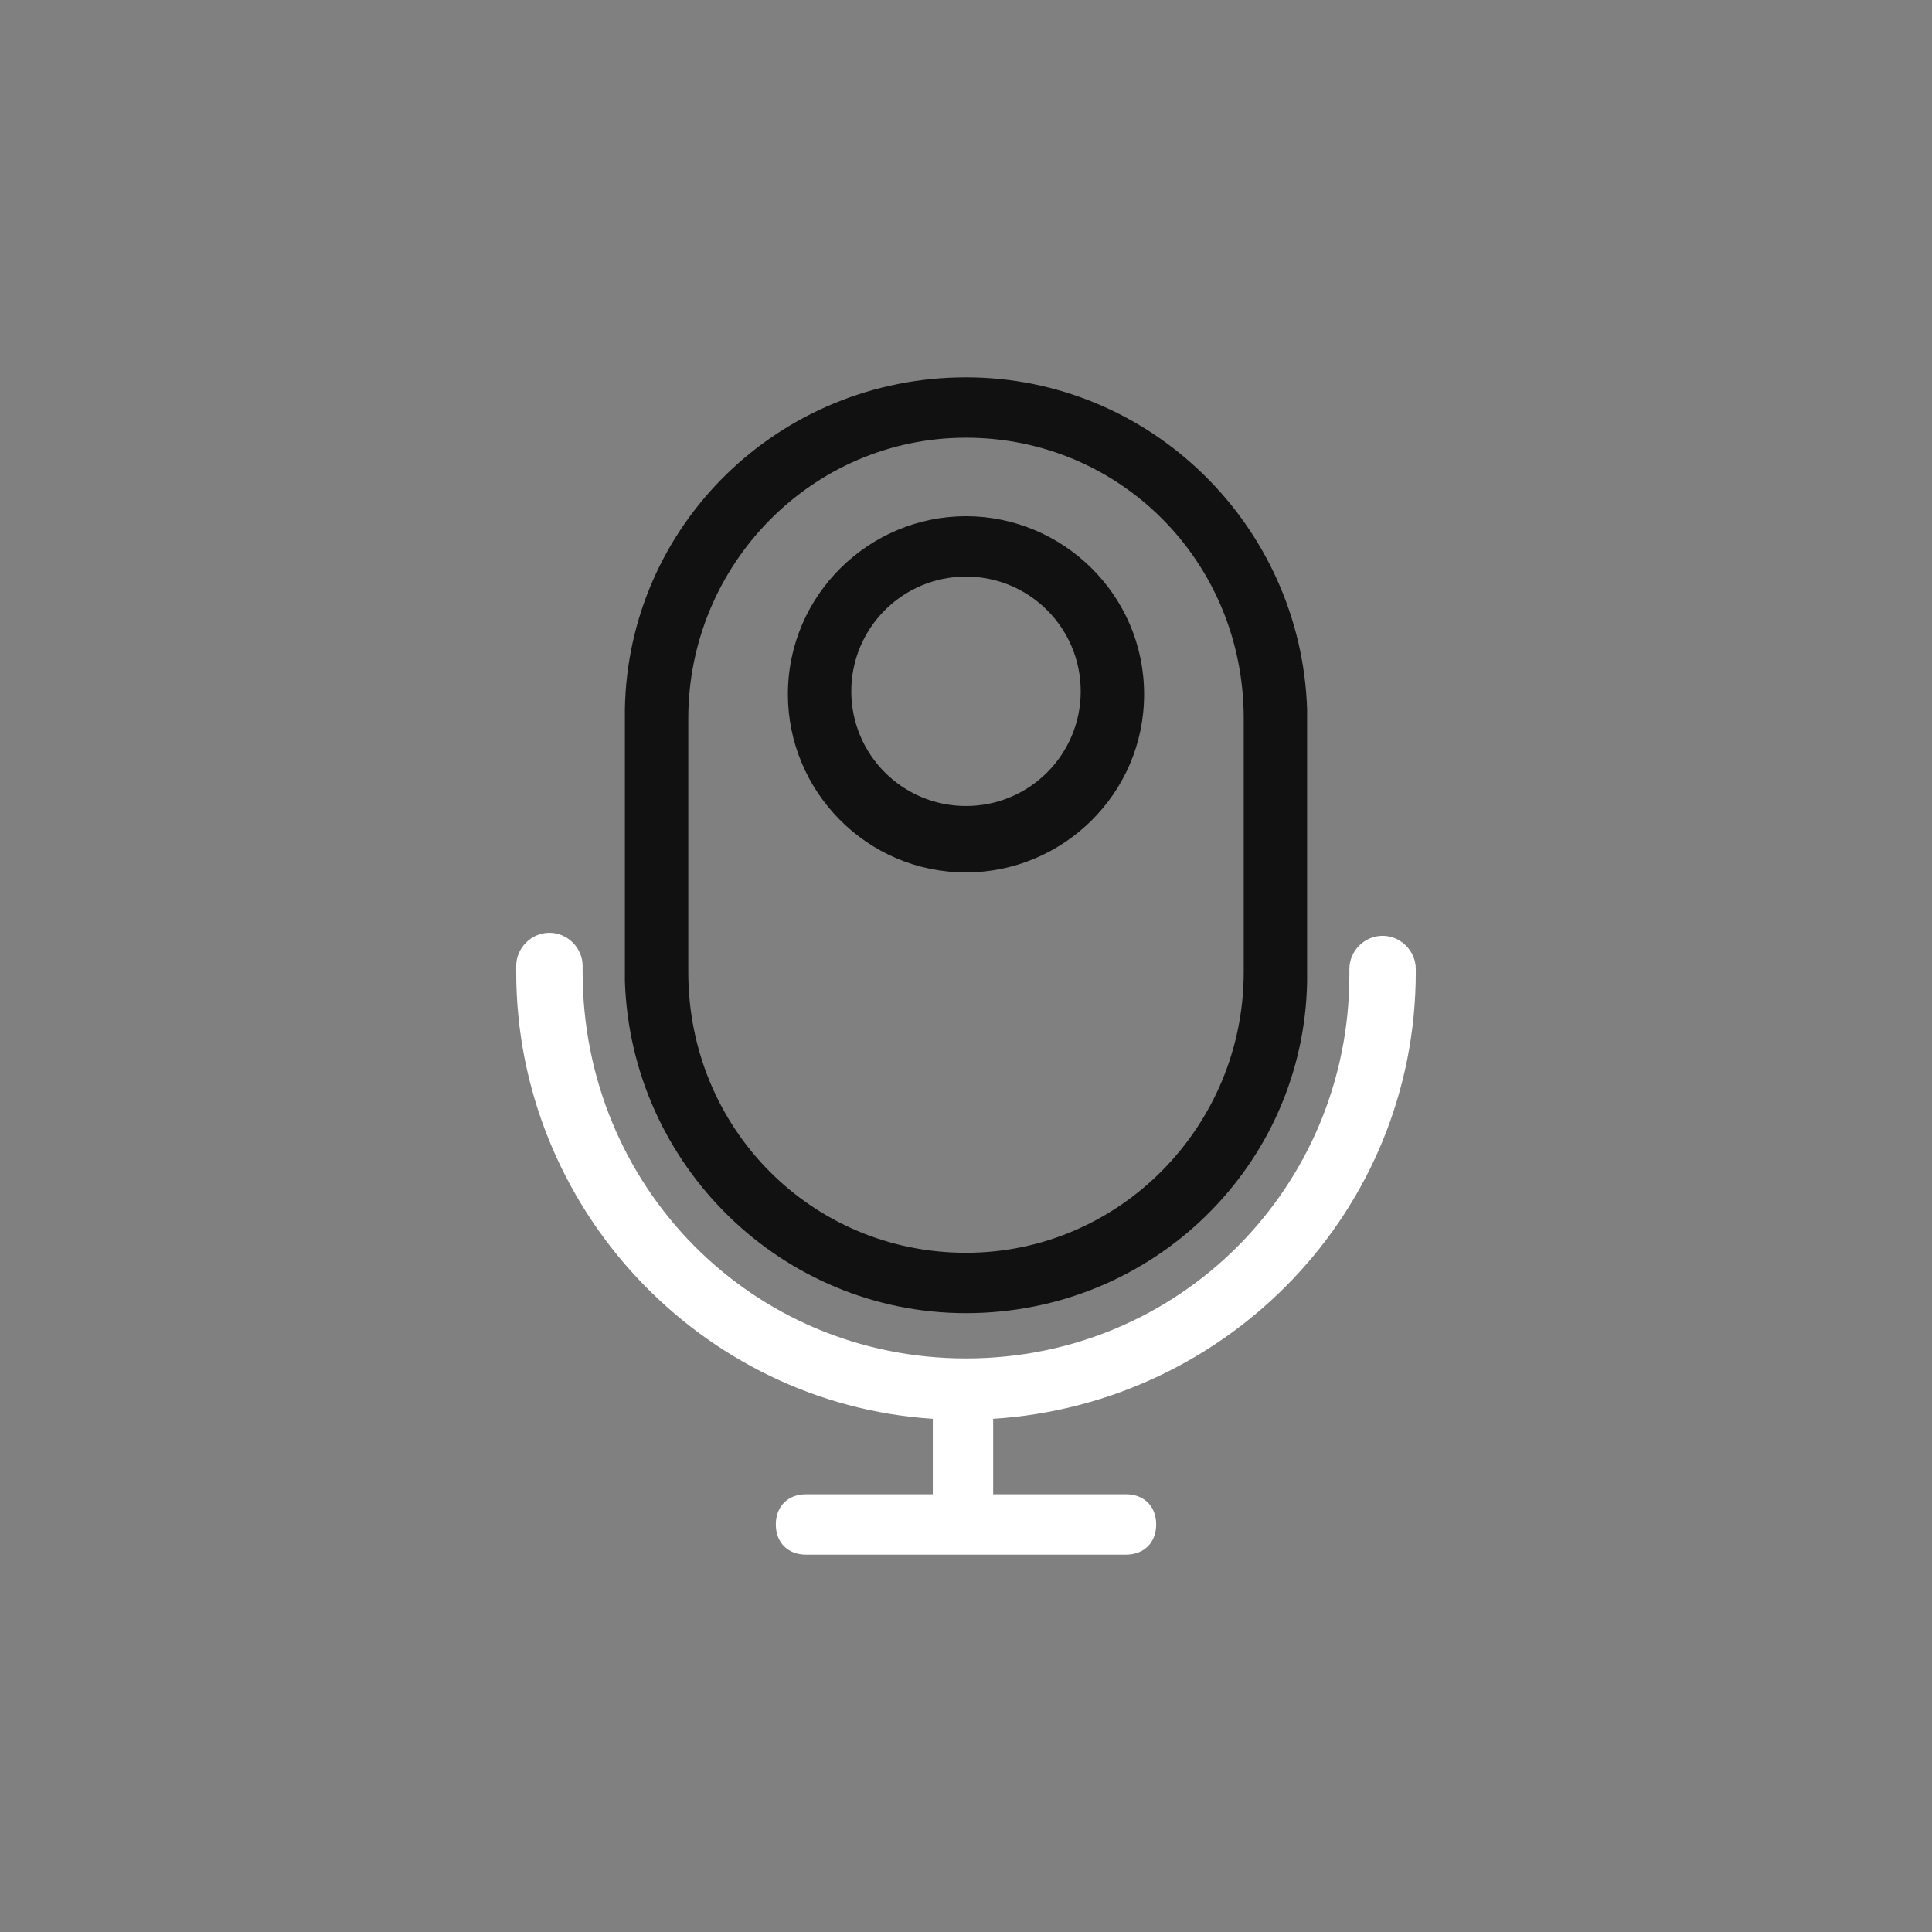 <?xml version="1.0" encoding="utf-8"?>
<!-- Generator: Adobe Illustrator 25.2.3, SVG Export Plug-In . SVG Version: 6.00 Build 0)  -->
<svg version="1.1" id="Layer_1" xmlns="http://www.w3.org/2000/svg" xmlns:xlink="http://www.w3.org/1999/xlink" x="0px" y="0px"
	 viewBox="0 0 64 64" style="enable-background:new 0 0 64 64;" xml:space="preserve">
<rect x="0" y="0" width="64" height="64" fill="#808080" stroke="none"/>
<style type="text/css">
	.st0{fill:#FFFFFF;}
	.st1{fill:#111111;}
</style>
<g>
	<g id="Rounded_Rectangle_1_copy_16">
		<g>
			<path class="st0" d="M46.9,32.1c0-0.6-0.5-1.1-1.1-1.1c-0.6,0-1.1,0.5-1.1,1.1c0,0.1,0,0.1,0,0.2h0C44.7,39.3,39.1,45,32,45
				s-12.7-5.7-12.7-12.8h0c0-0.1,0-0.1,0-0.2c0-0.6-0.5-1.1-1.1-1.1c-0.6,0-1.1,0.5-1.1,1.1c0,0.1,0,0.1,0,0.2h0
				c0,7.8,6.1,14.3,13.8,14.8v2.5h-4.2c-0.6,0-1,0.4-1,1s0.4,1,1,1h10.6c0.6,0,1-0.4,1-1s-0.4-1-1-1h-4.4v-2.5
				c7.8-0.5,14-6.9,14-14.8h0C46.9,32.2,46.9,32.1,46.9,32.1z"/>
		</g>
	</g>
	<g id="Rounded_Rectangle_1_copy_28">
		<g>
			<path class="st1" d="M32,17.1c-3.2,0-5.9,2.6-5.9,5.9c0,3.2,2.6,5.9,5.9,5.9c3.2,0,5.9-2.6,5.9-5.9C37.9,19.7,35.2,17.1,32,17.1z
				 M32,26.7c-2.1,0-3.8-1.7-3.8-3.8c0-2.1,1.7-3.8,3.8-3.8c2.1,0,3.8,1.7,3.8,3.8C35.8,25,34.1,26.7,32,26.7z M43.3,23.5
				c-0.2-6.1-5.2-11-11.3-11c-6.2,0-11.2,4.9-11.3,11h0v9h0c0.2,6.1,5.2,11,11.3,11c6.2,0,11.2-4.9,11.3-11h0L43.3,23.5L43.3,23.5z
				 M41.2,32.2c0,5.1-4.1,9.3-9.2,9.3c-5.1,0-9.2-4.1-9.2-9.3v-8.4c0-5.1,4.1-9.3,9.2-9.3c5.1,0,9.2,4.1,9.2,9.3V32.2z"/>
		</g>
	</g>
</g>
</svg>

